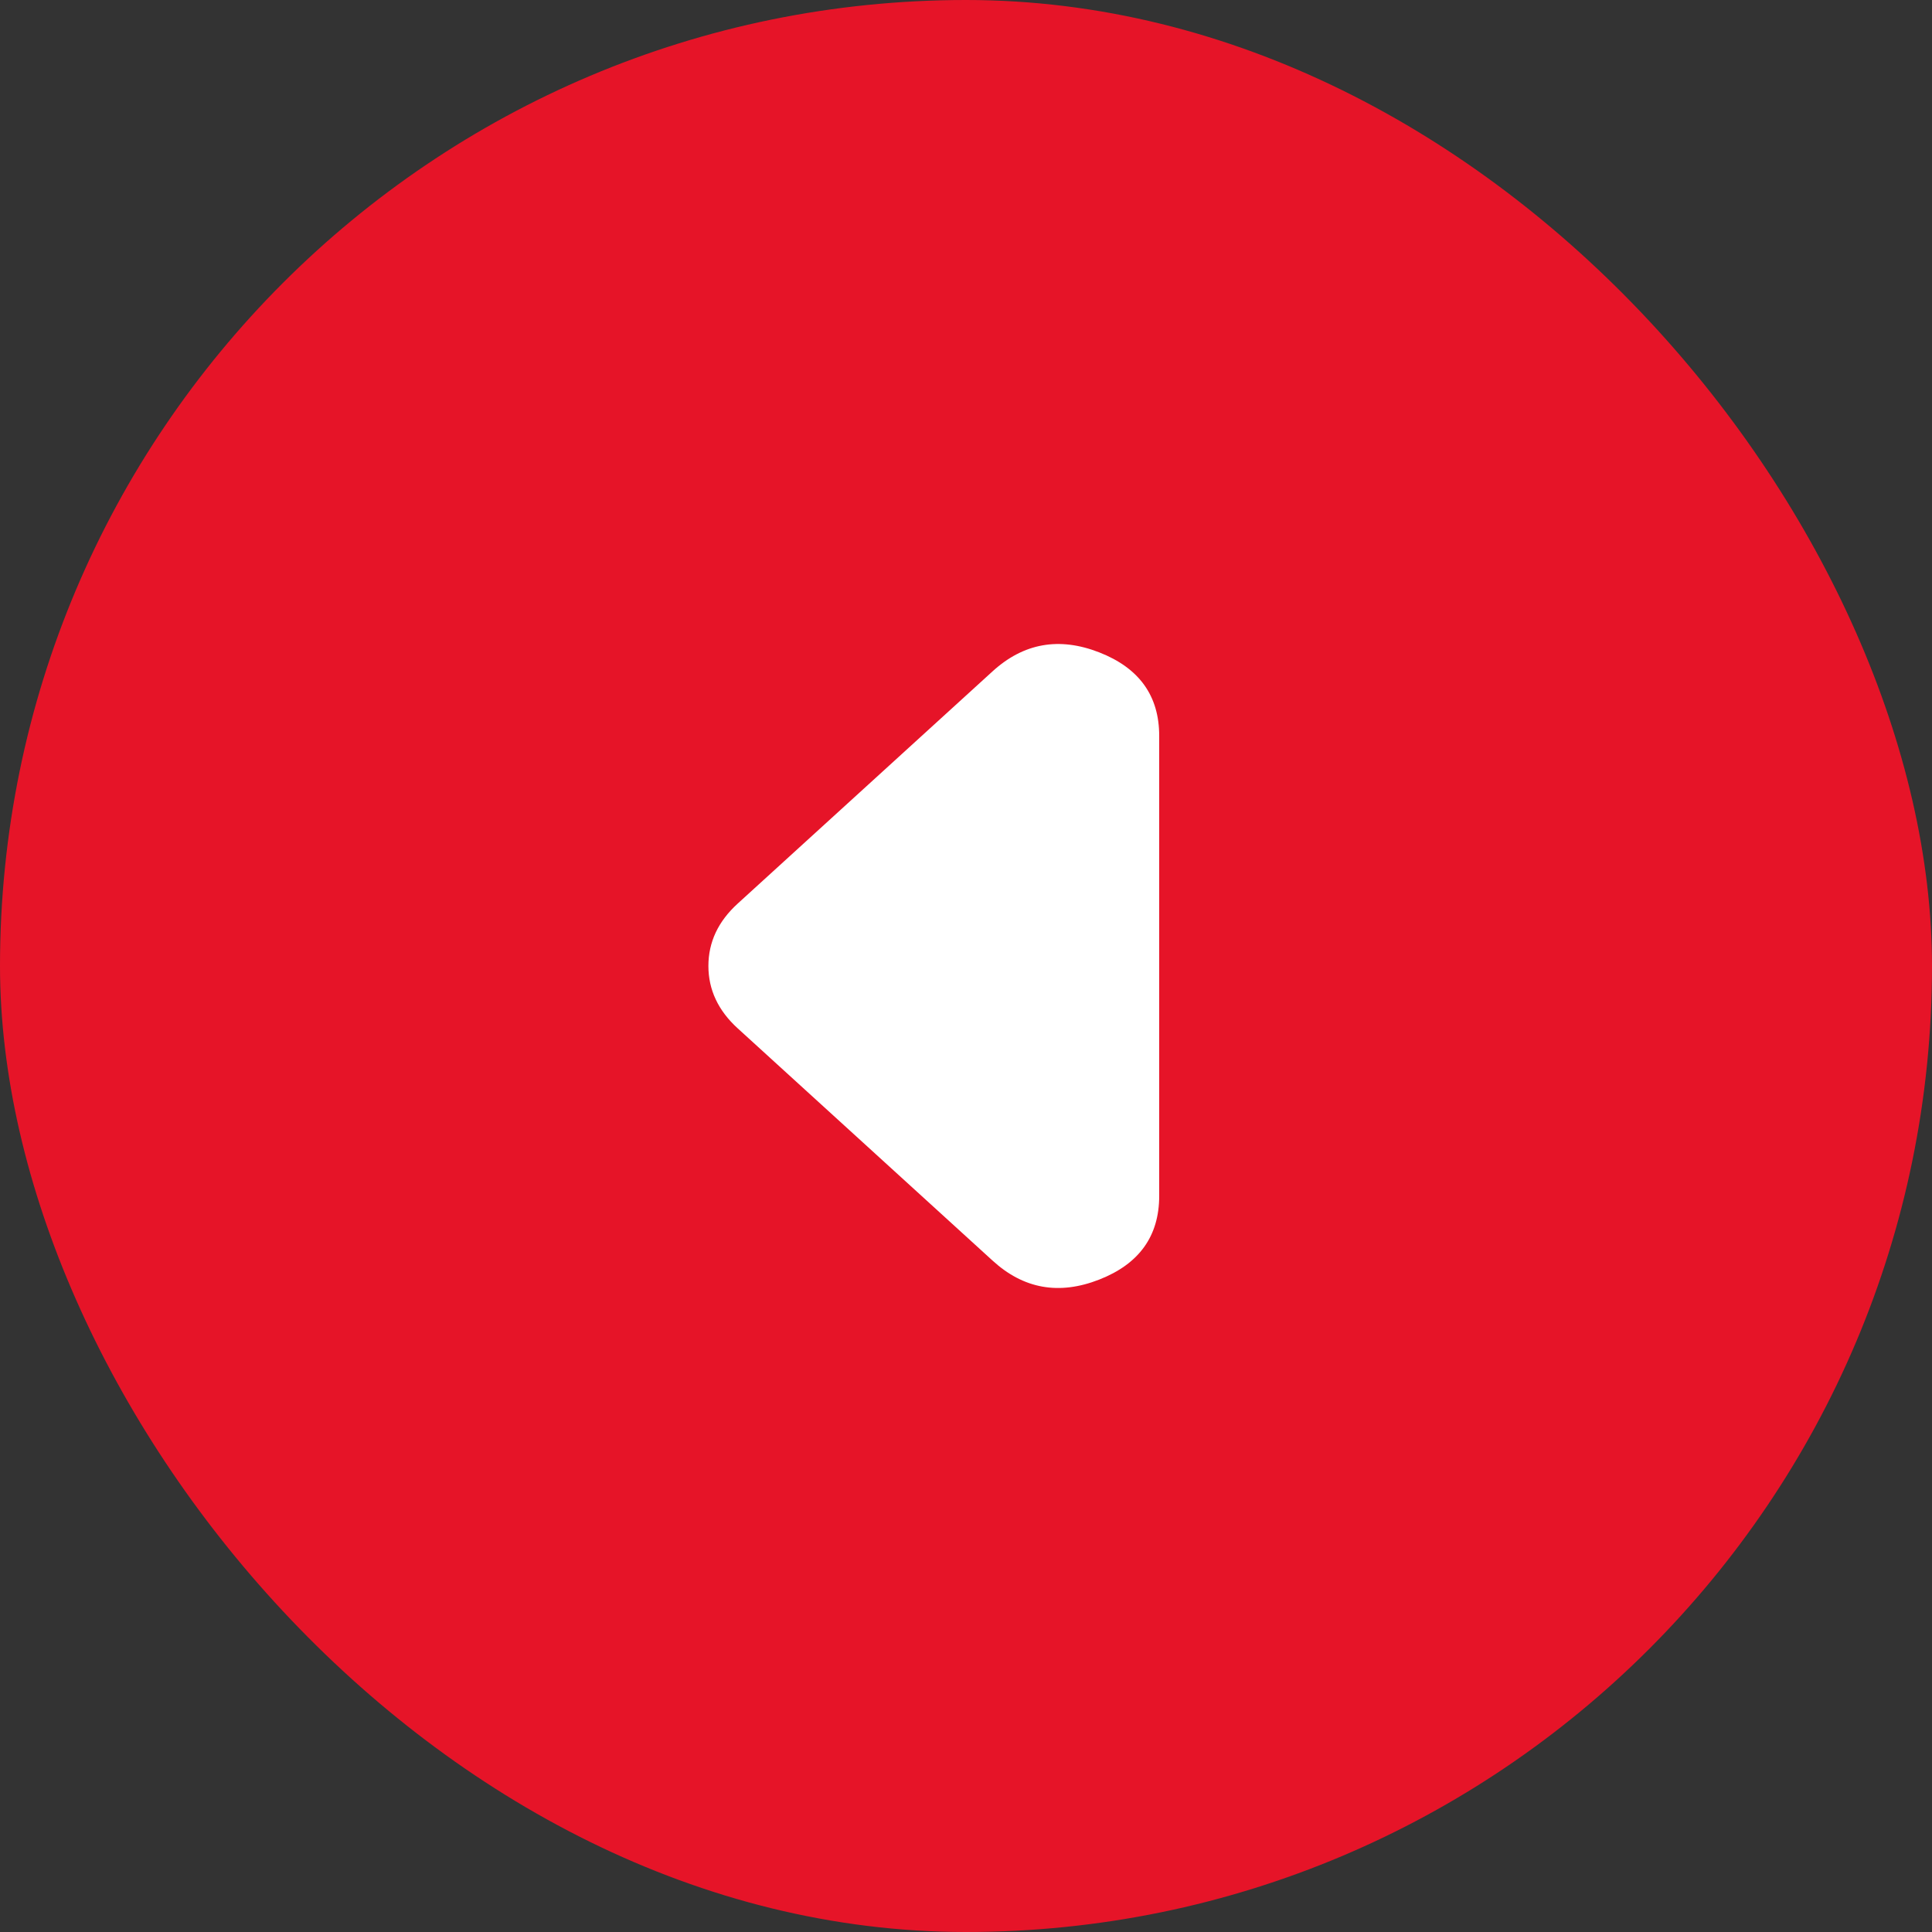<svg width="30" height="30" viewBox="0 0 30 30" fill="none" xmlns="http://www.w3.org/2000/svg">
<rect x="0" y="0" width="30" height="30" fill="#333333" stroke="none"/>
<g id="Group 205">
<rect id="Rectangle 78" width="30" height="30" rx="15" fill="#E61428"/>
<path id="Vector" d="M18 18.57C18 19.194 17.689 19.627 17.067 19.87C16.445 20.113 15.894 20.015 15.413 19.575L11.457 15.97C11.304 15.831 11.19 15.681 11.114 15.519C11.038 15.358 11 15.184 11 14.999C11 14.815 11.038 14.641 11.114 14.479C11.19 14.318 11.304 14.168 11.457 14.029L15.413 10.424C15.895 9.985 16.447 9.887 17.069 10.13C17.691 10.373 18.001 10.806 18 11.429L18 18.57Z" fill="white"/>
</g>
</svg>
